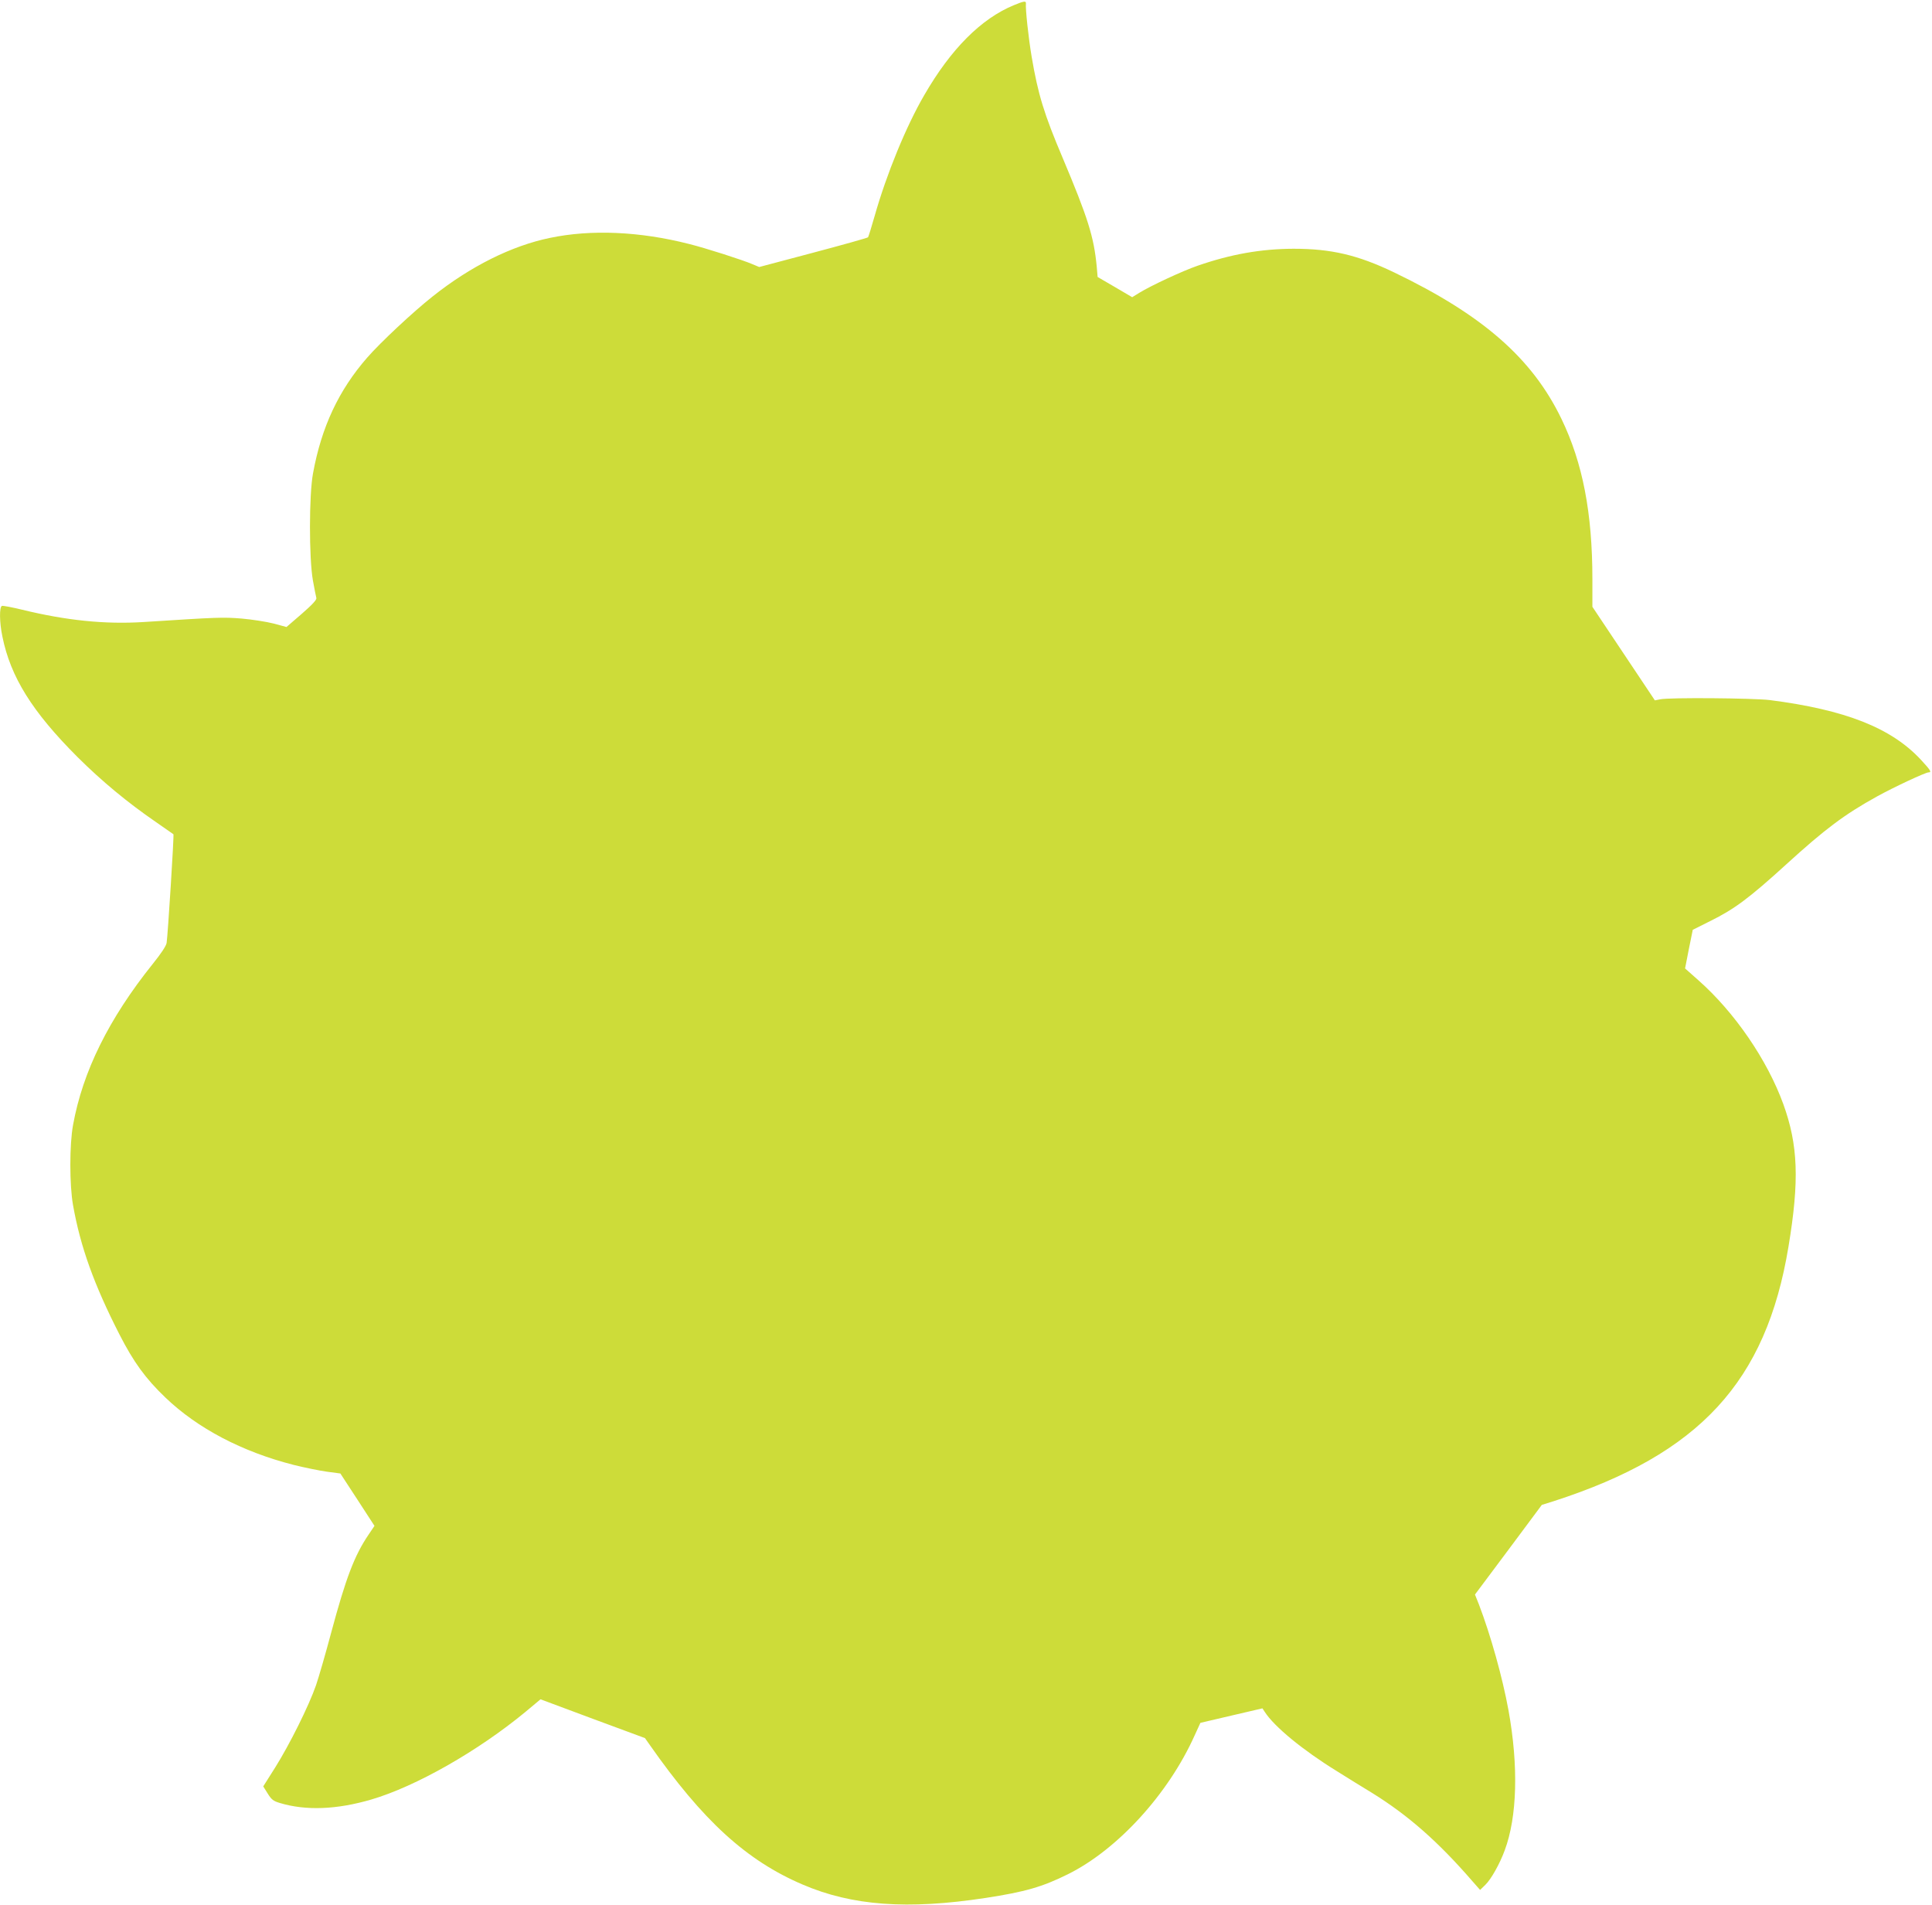 <?xml version="1.0" standalone="no"?>
<!DOCTYPE svg PUBLIC "-//W3C//DTD SVG 20010904//EN"
 "http://www.w3.org/TR/2001/REC-SVG-20010904/DTD/svg10.dtd">
<svg version="1.0" xmlns="http://www.w3.org/2000/svg"
 width="1280pt" height="1262pt" viewBox="0 0 1280 1262"
 preserveAspectRatio="xMidYMid meet">
<g transform="translate(0,1262) scale(0.1,-0.1)"
fill="#cddc39" stroke="none">
<path d="M6718 12586 c-217 -89 -418 -290 -595 -597 -120 -206 -250 -524 -328
-799 -21 -74 -41 -138 -44 -142 -3 -4 -167 -50 -363 -102 l-358 -95 -43 18
c-67 29 -314 108 -423 135 -326 83 -648 97 -920 40 -254 -52 -528 -189 -779
-389 -130 -103 -345 -304 -432 -404 -188 -215 -303 -459 -359 -766 -27 -142
-27 -564 -1 -710 10 -55 20 -107 23 -117 3 -11 -26 -43 -96 -104 l-102 -88
-85 23 c-47 12 -143 27 -212 33 -125 10 -153 9 -650 -23 -256 -16 -511 10
-806 82 -66 16 -125 27 -132 25 -18 -7 -17 -109 3 -204 54 -267 197 -497 498
-798 161 -160 330 -300 516 -428 63 -44 117 -81 119 -83 5 -3 -37 -666 -45
-719 -2 -19 -37 -72 -92 -140 -291 -363 -464 -713 -528 -1067 -24 -129 -24
-399 0 -532 49 -276 139 -526 307 -855 94 -184 173 -293 306 -420 212 -203
507 -358 848 -445 72 -18 171 -38 220 -45 l90 -12 113 -173 113 -174 -39 -58
c-94 -138 -151 -289 -248 -650 -36 -135 -81 -291 -100 -347 -47 -136 -175
-393 -271 -546 l-79 -125 30 -48 c25 -40 37 -49 80 -62 173 -52 377 -44 606
23 296 87 707 321 1023 582 l98 82 346 -129 346 -128 31 -44 c352 -503 641
-767 1013 -926 328 -141 695 -168 1213 -89 261 40 376 73 545 157 329 163 665
531 839 918 l39 85 205 48 206 48 15 -23 c63 -98 251 -253 478 -393 70 -44
175 -109 233 -144 240 -149 437 -322 665 -585 l51 -58 35 34 c38 37 95 138
128 228 83 222 92 559 25 929 -40 218 -117 494 -196 701 l-26 65 222 297 221
297 80 25 c965 312 1406 790 1554 1685 73 439 64 674 -34 945 -106 292 -322
608 -563 821 l-88 78 25 128 26 128 116 58 c160 79 258 152 504 376 258 235
385 330 600 449 110 61 322 160 342 160 22 0 15 13 -51 84 -196 211 -501 331
-1001 395 -108 13 -665 18 -726 5 l-35 -7 -207 310 -207 310 0 182 c0 440 -64
771 -205 1063 -194 402 -523 689 -1110 971 -240 115 -416 156 -665 156 -217
-1 -415 -36 -637 -113 -96 -33 -309 -132 -385 -179 l-47 -29 -114 67 -115 67
-6 70 c-19 197 -58 321 -226 720 -123 290 -163 421 -205 669 -21 124 -42 318
-38 354 1 17 -14 15 -79 -12z"/>
</g>
</svg>
